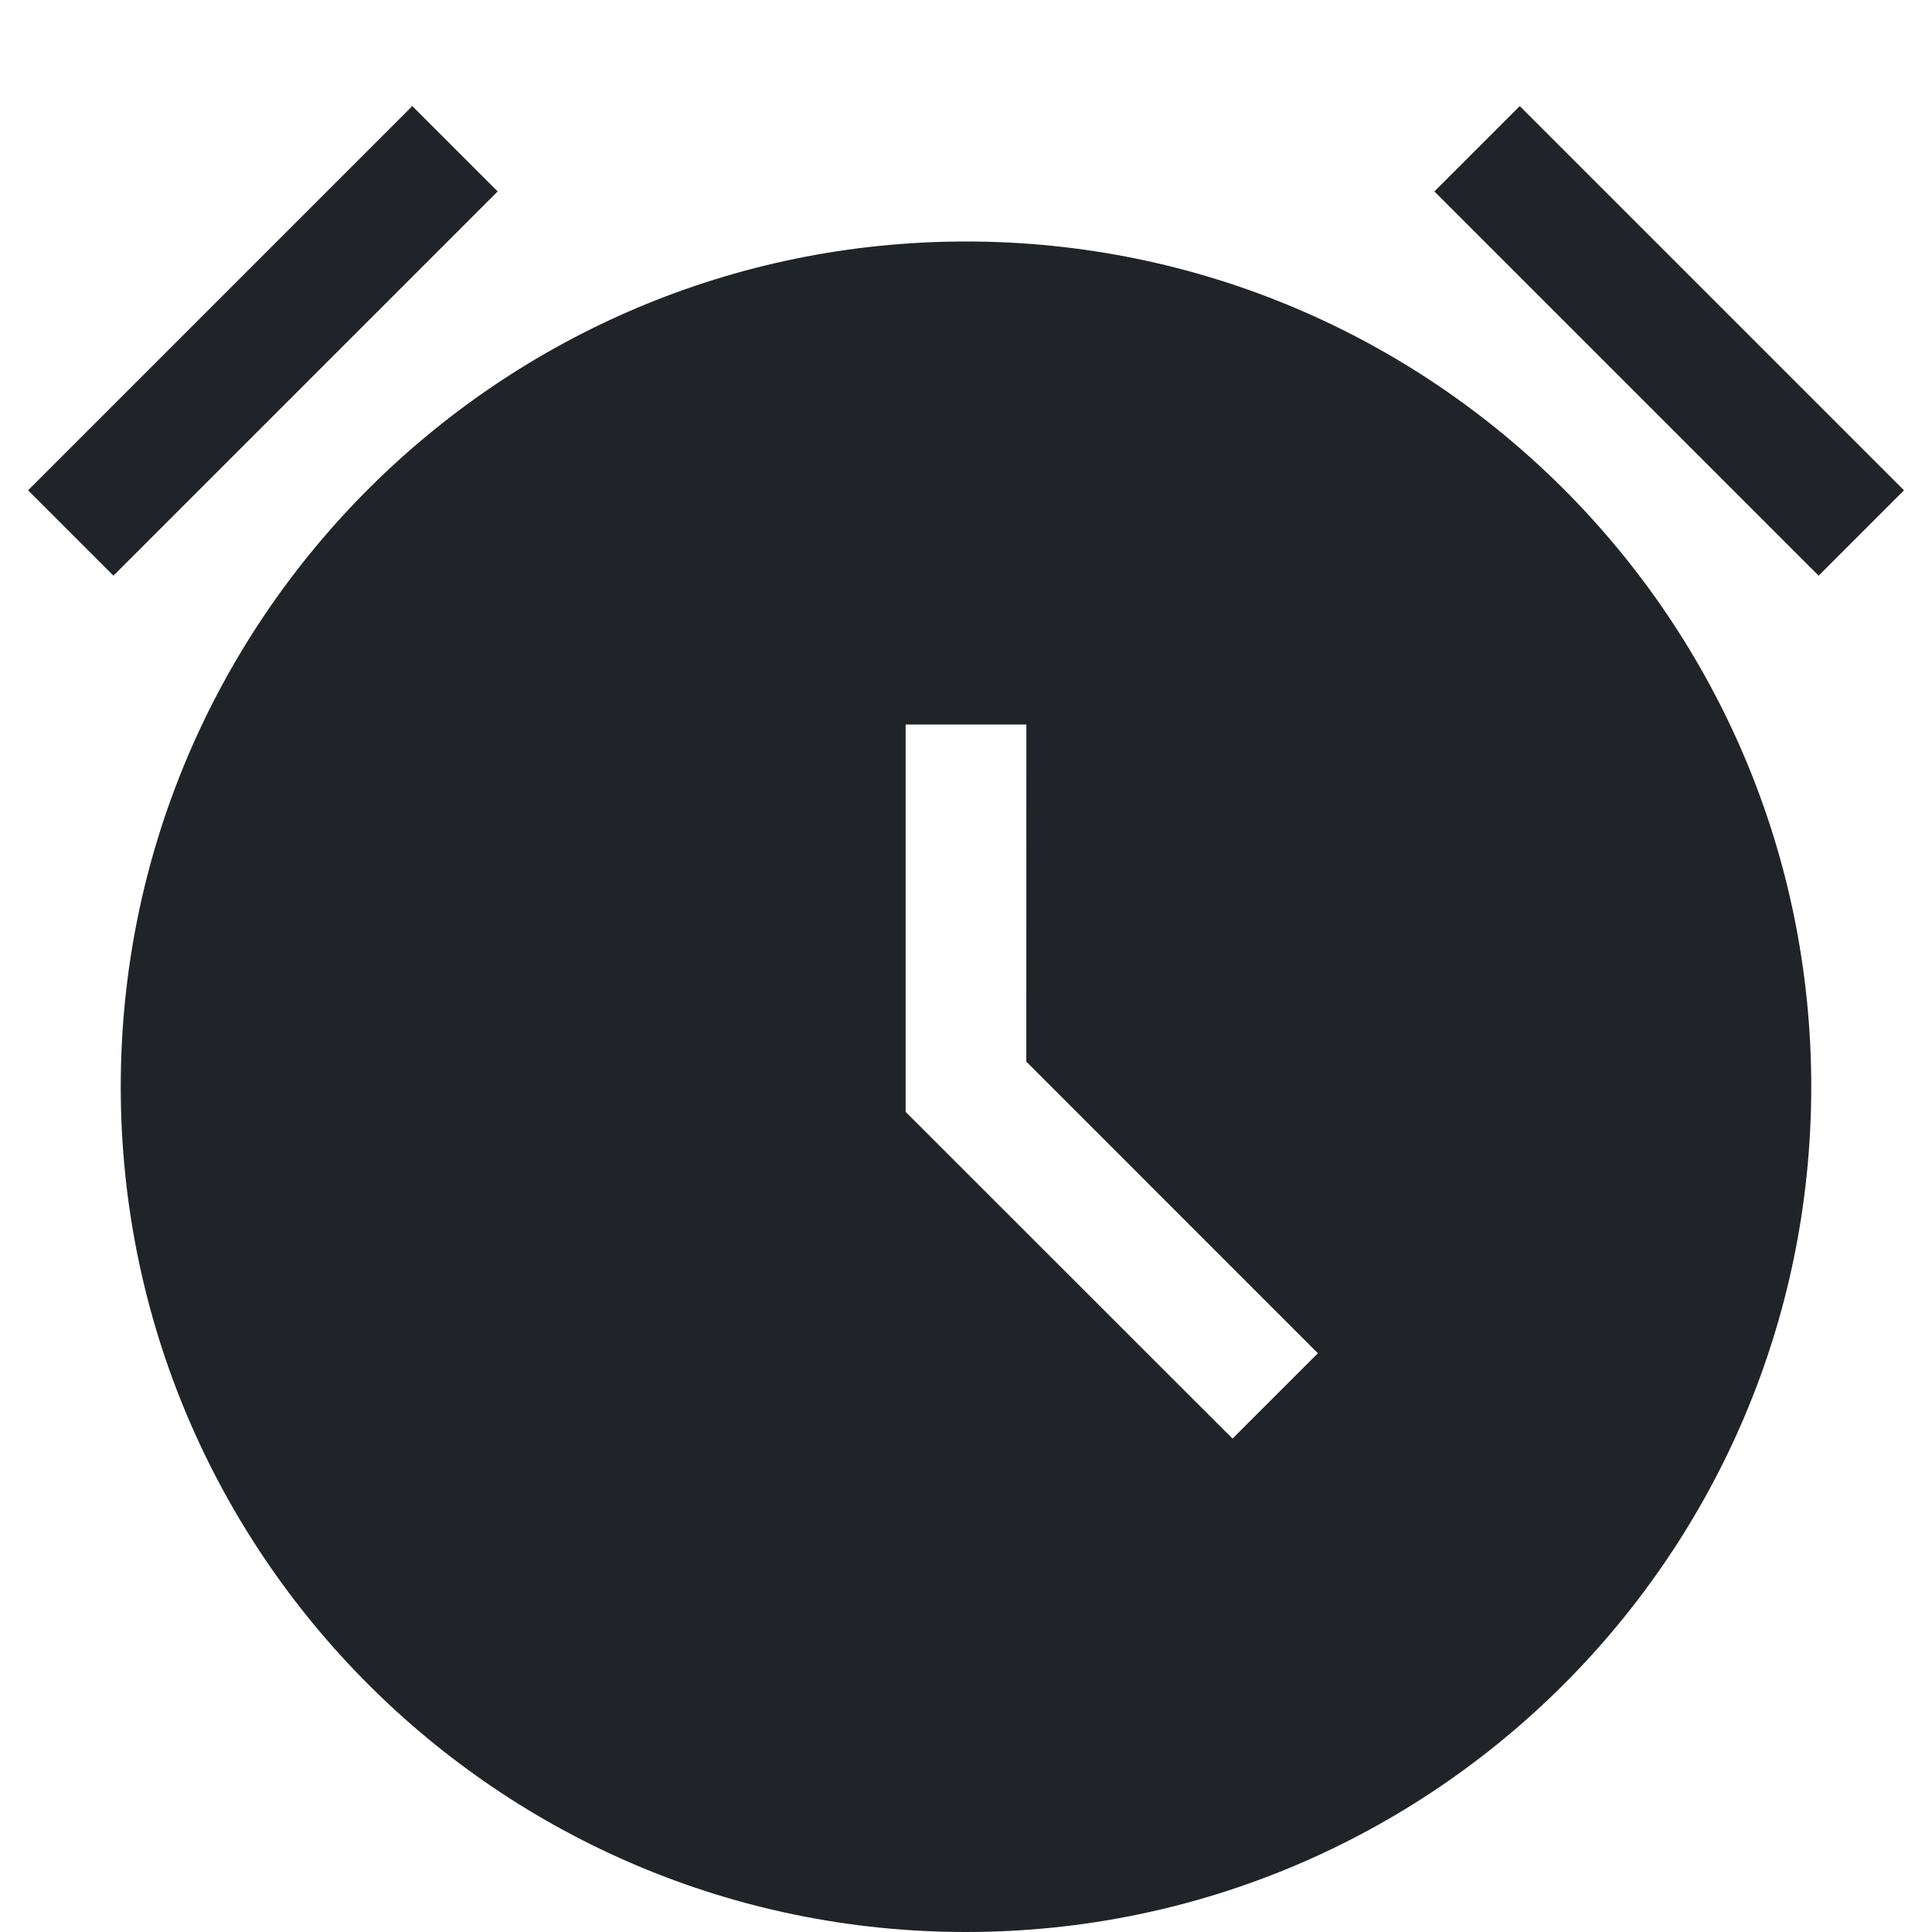 <svg height="32" viewBox="0 0 32 32" width="32" xmlns="http://www.w3.org/2000/svg"><g fill="none" fill-rule="evenodd"><path d="m0 0h32v32h-32z"/><path d="m16 4c7.732 0 14 6.268 14 14s-6.268 14-14 14-14-6.268-14-14 6.268-14 14-14zm1 8h-2v6.416l5.414 5.412 1.414-1.414-4.829-4.83zm8.172-10.243 6.364 6.364-1.414 1.414-6.364-6.364zm-18.343 0 1.414 1.414-6.364 6.364-1.414-1.414z" fill="#202327"/></g></svg>